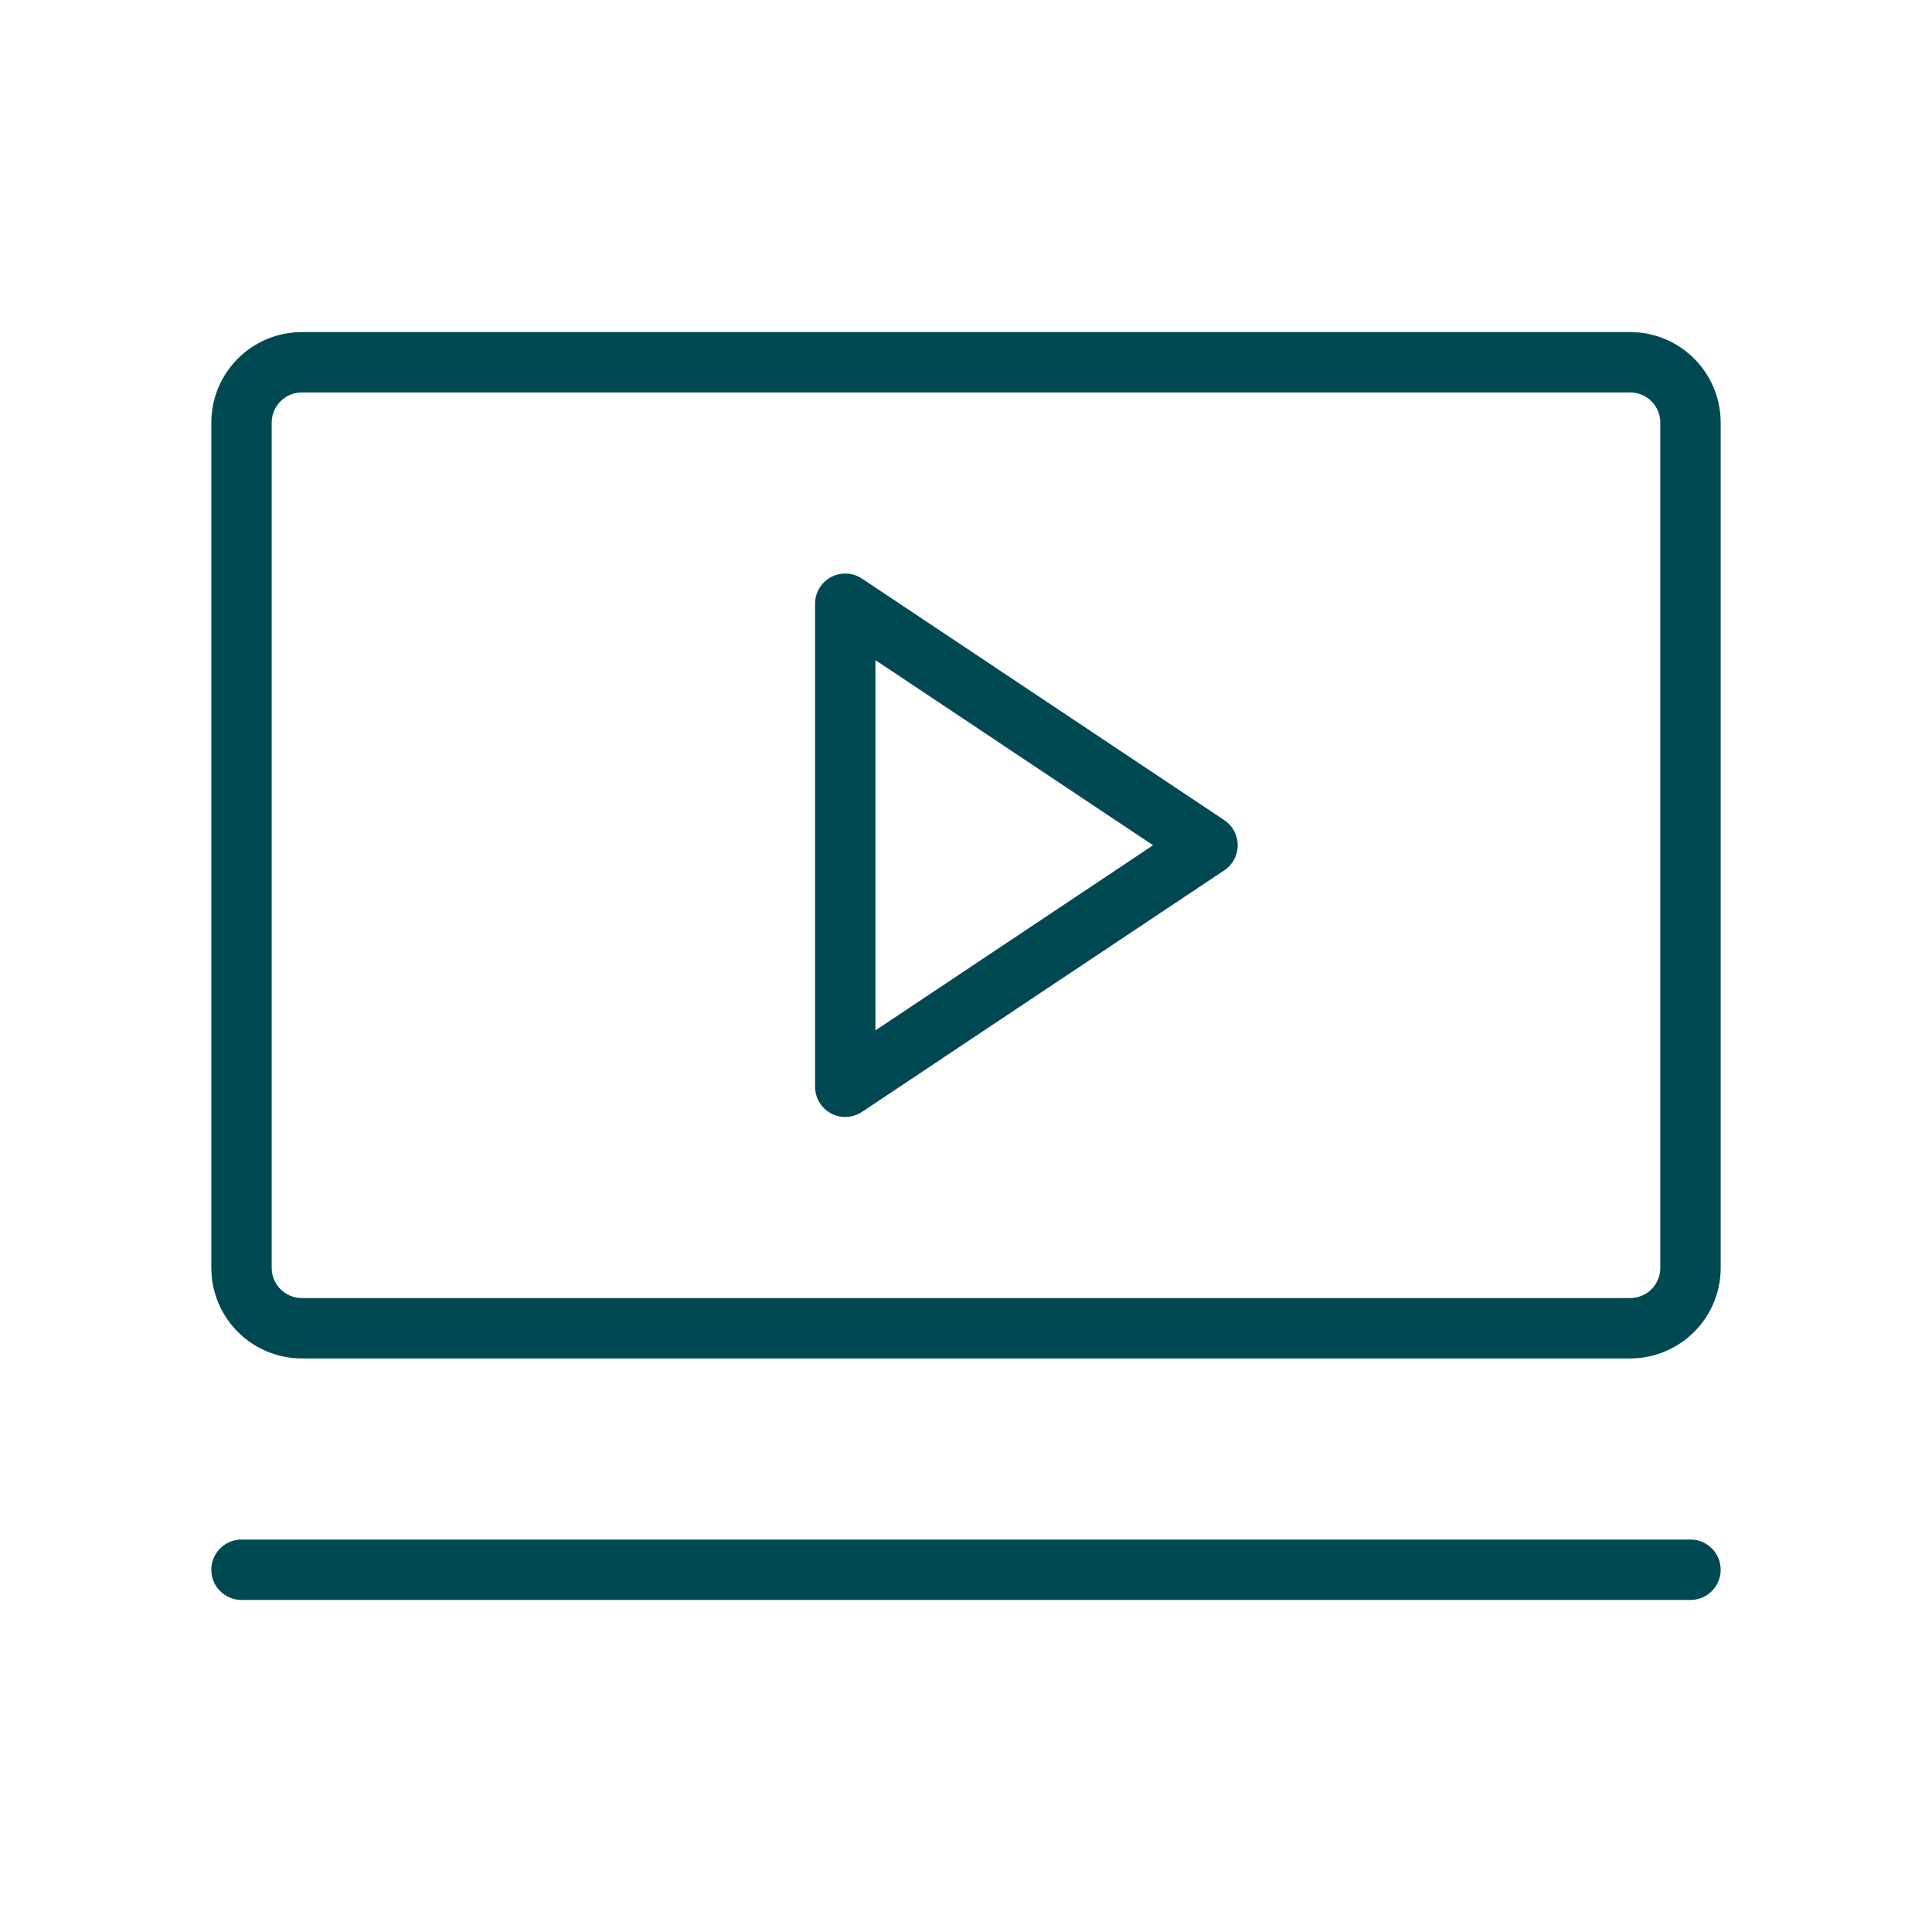<svg width="64" height="64" viewBox="0 0 64 64" fill="none" xmlns="http://www.w3.org/2000/svg">
<path d="M40.555 27.168L28.555 19.168C28.404 19.067 28.229 19.009 28.048 19C27.867 18.992 27.688 19.032 27.528 19.118C27.368 19.203 27.235 19.33 27.142 19.486C27.049 19.641 27 19.819 27 20V36C27 36.181 27.049 36.359 27.142 36.514C27.235 36.67 27.368 36.797 27.527 36.883C27.687 36.968 27.867 37.009 28.048 37C28.229 36.991 28.404 36.933 28.555 36.833L40.555 28.832C40.692 28.741 40.805 28.617 40.883 28.472C40.96 28.327 41.001 28.165 41.001 28C41.001 27.835 40.96 27.673 40.883 27.528C40.805 27.383 40.692 27.259 40.555 27.168ZM29 34.133V21.867L38.197 28L29 34.133ZM54 11H10C9.204 11 8.441 11.316 7.879 11.879C7.316 12.441 7 13.204 7 14V42C7 42.796 7.316 43.559 7.879 44.121C8.441 44.684 9.204 45 10 45H54C54.796 45 55.559 44.684 56.121 44.121C56.684 43.559 57 42.796 57 42V14C57 13.204 56.684 12.441 56.121 11.879C55.559 11.316 54.796 11 54 11ZM55 42C55 42.265 54.895 42.52 54.707 42.707C54.52 42.895 54.265 43 54 43H10C9.735 43 9.48 42.895 9.293 42.707C9.105 42.52 9 42.265 9 42V14C9 13.735 9.105 13.48 9.293 13.293C9.48 13.105 9.735 13 10 13H54C54.265 13 54.52 13.105 54.707 13.293C54.895 13.48 55 13.735 55 14V42ZM57 52C57 52.265 56.895 52.52 56.707 52.707C56.52 52.895 56.265 53 56 53H8C7.735 53 7.48 52.895 7.293 52.707C7.105 52.52 7 52.265 7 52C7 51.735 7.105 51.48 7.293 51.293C7.48 51.105 7.735 51 8 51H56C56.265 51 56.52 51.105 56.707 51.293C56.895 51.48 57 51.735 57 52Z" fill="#004953"/>
</svg>
